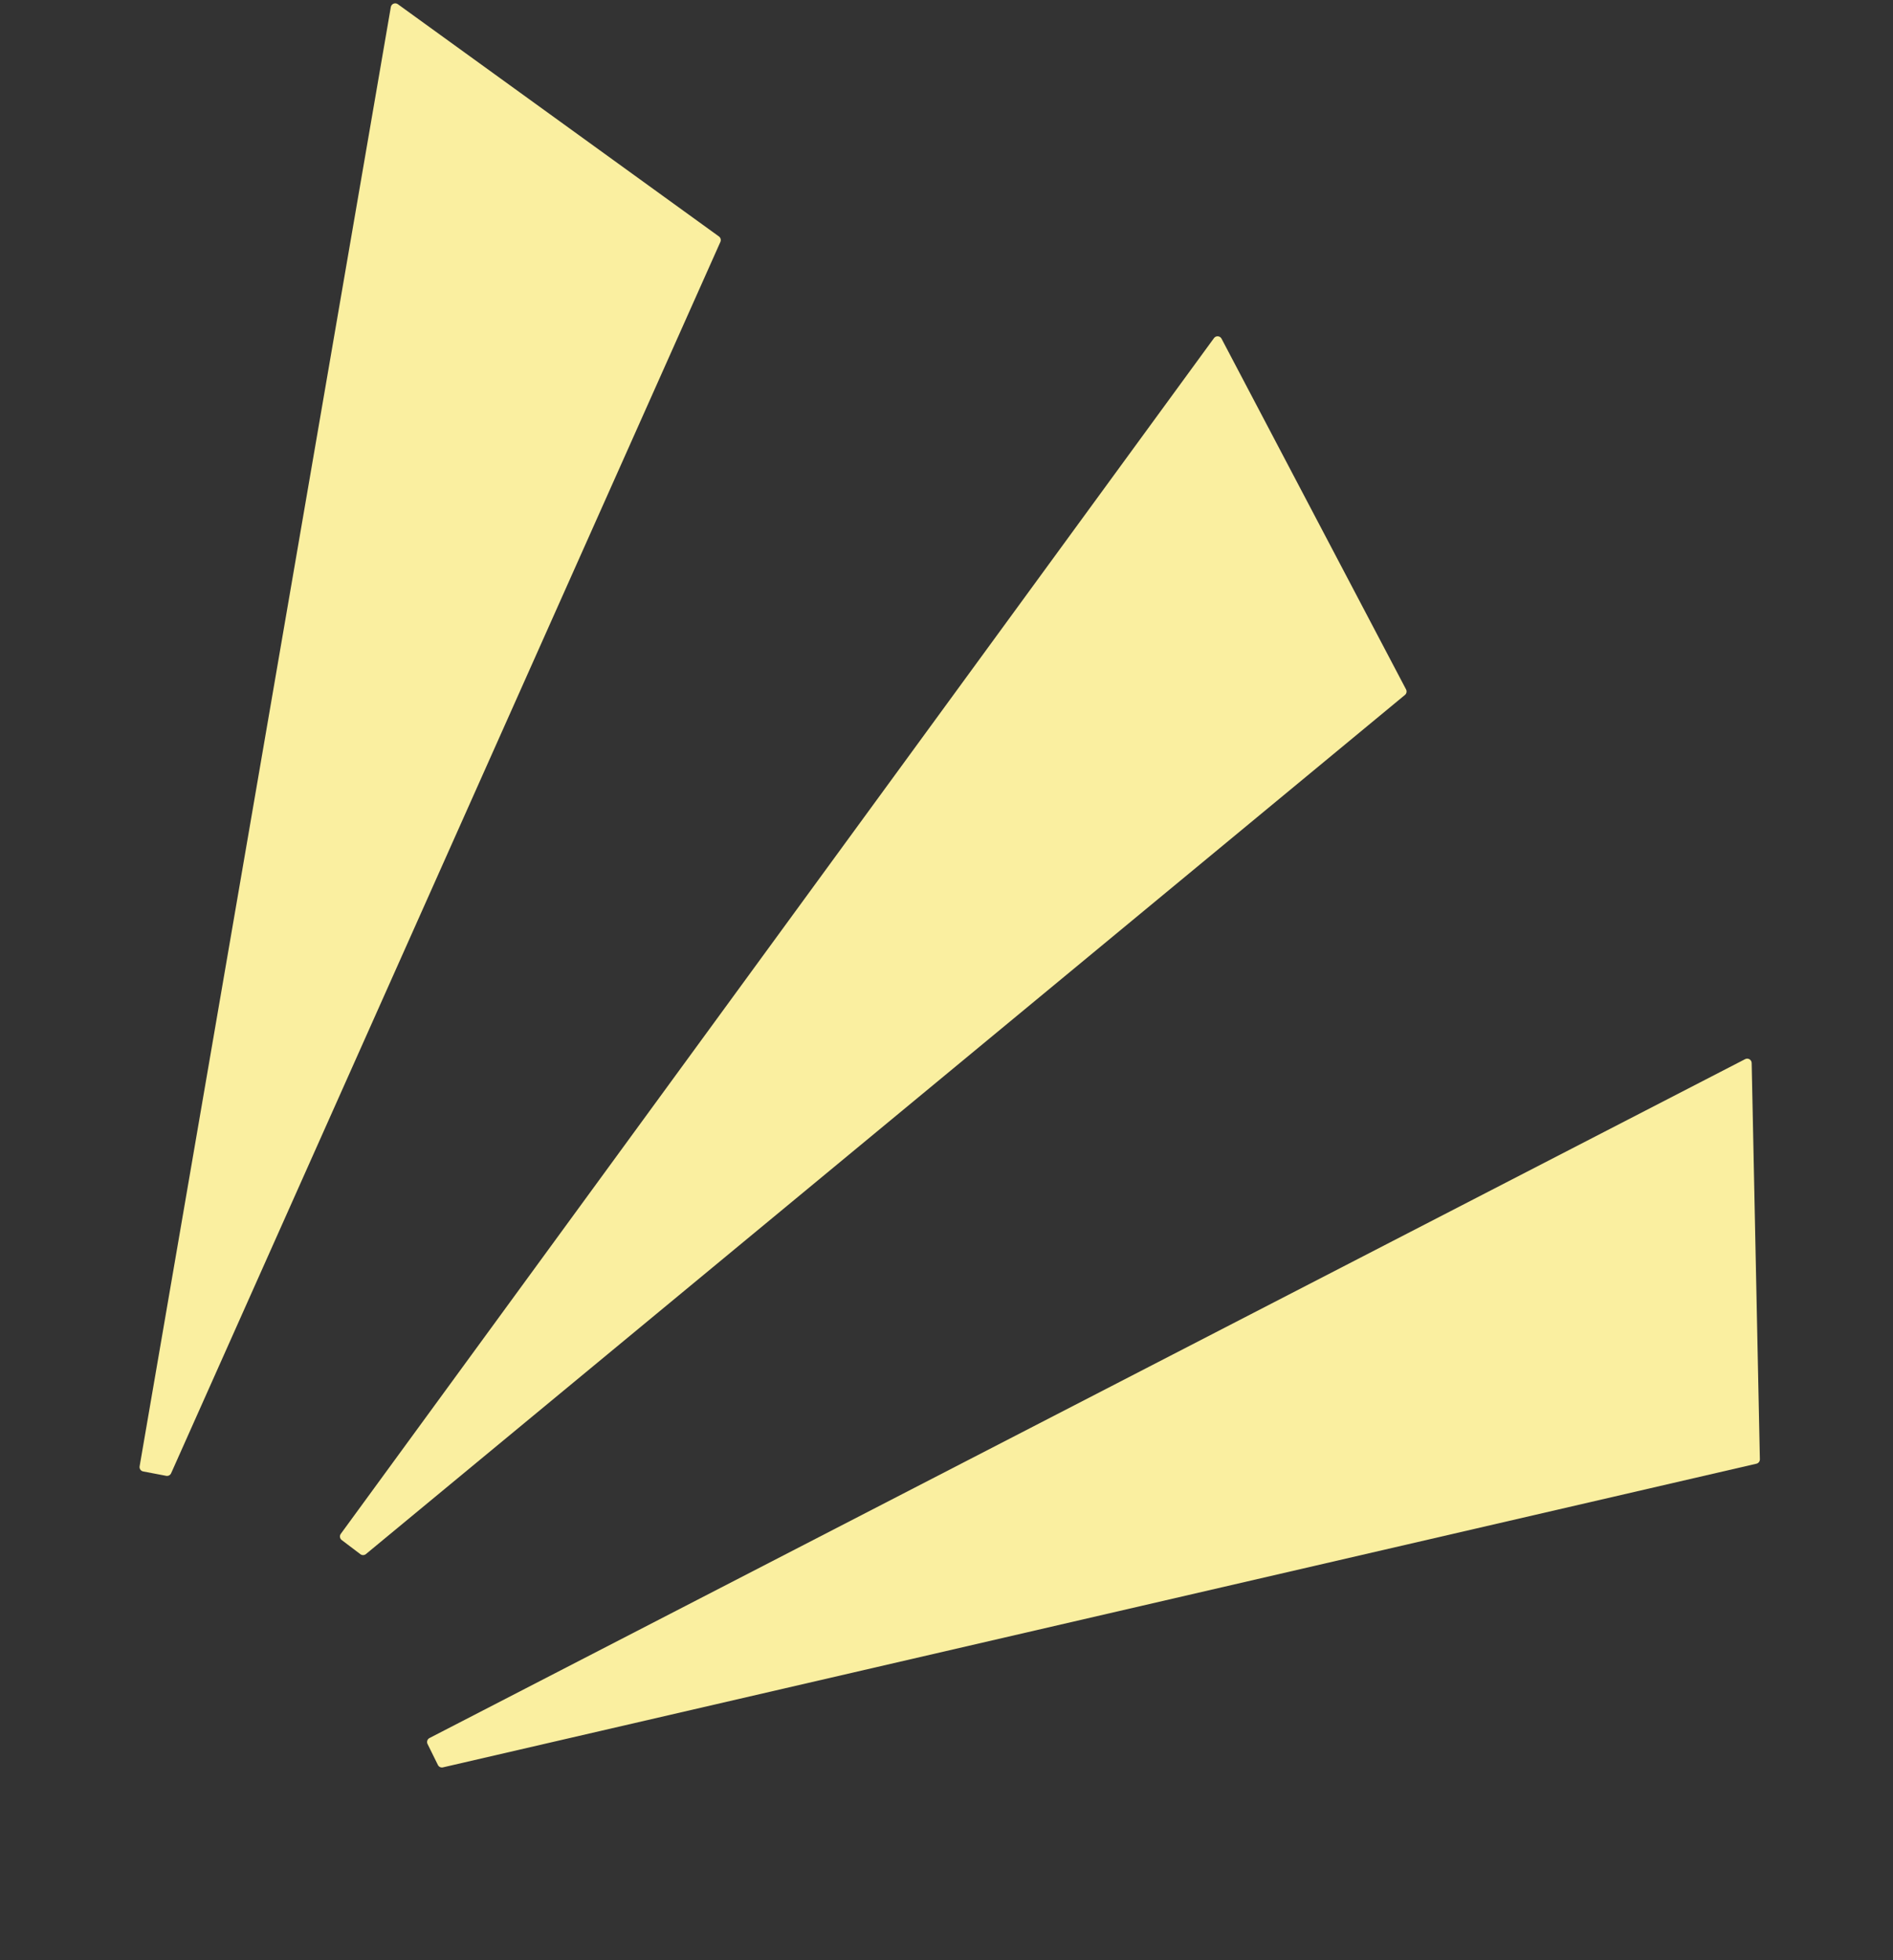<?xml version="1.0" encoding="UTF-8"?> <svg xmlns="http://www.w3.org/2000/svg" width="848" height="878" viewBox="0 0 848 878" fill="none"><rect x="0" y="0" width="848" height="878" fill="#333333" stroke="none"/> <path d="M784.689 476.104C784.659 474.624 783.088 473.689 781.773 474.368L192.399 778.436C191.43 778.936 191.04 780.12 191.523 781.099L196.171 790.511C196.582 791.343 197.511 791.783 198.415 791.575L786.812 655.572C787.734 655.359 788.381 654.528 788.361 653.582L784.689 476.104Z" fill="#FAEFA0"></path> <path d="M547.209 151.681C546.52 150.372 544.697 150.238 543.824 151.433L152.665 686.982C152.022 687.863 152.203 689.097 153.072 689.756L161.439 696.096C162.179 696.656 163.206 696.635 163.921 696.044L629.371 311.252C630.101 310.649 630.307 309.617 629.867 308.779L547.209 151.681Z" fill="#FAEFA0"></path> <path d="M178.216 1.879C177.016 1.012 175.324 1.702 175.073 3.161L62.544 656.732C62.359 657.807 63.069 658.832 64.141 659.036L74.453 661C75.365 661.173 76.276 660.697 76.654 659.85L322.713 108.34C323.099 107.476 322.825 106.459 322.058 105.905L178.216 1.879Z" fill="#FAEFA0"></path> </svg> 